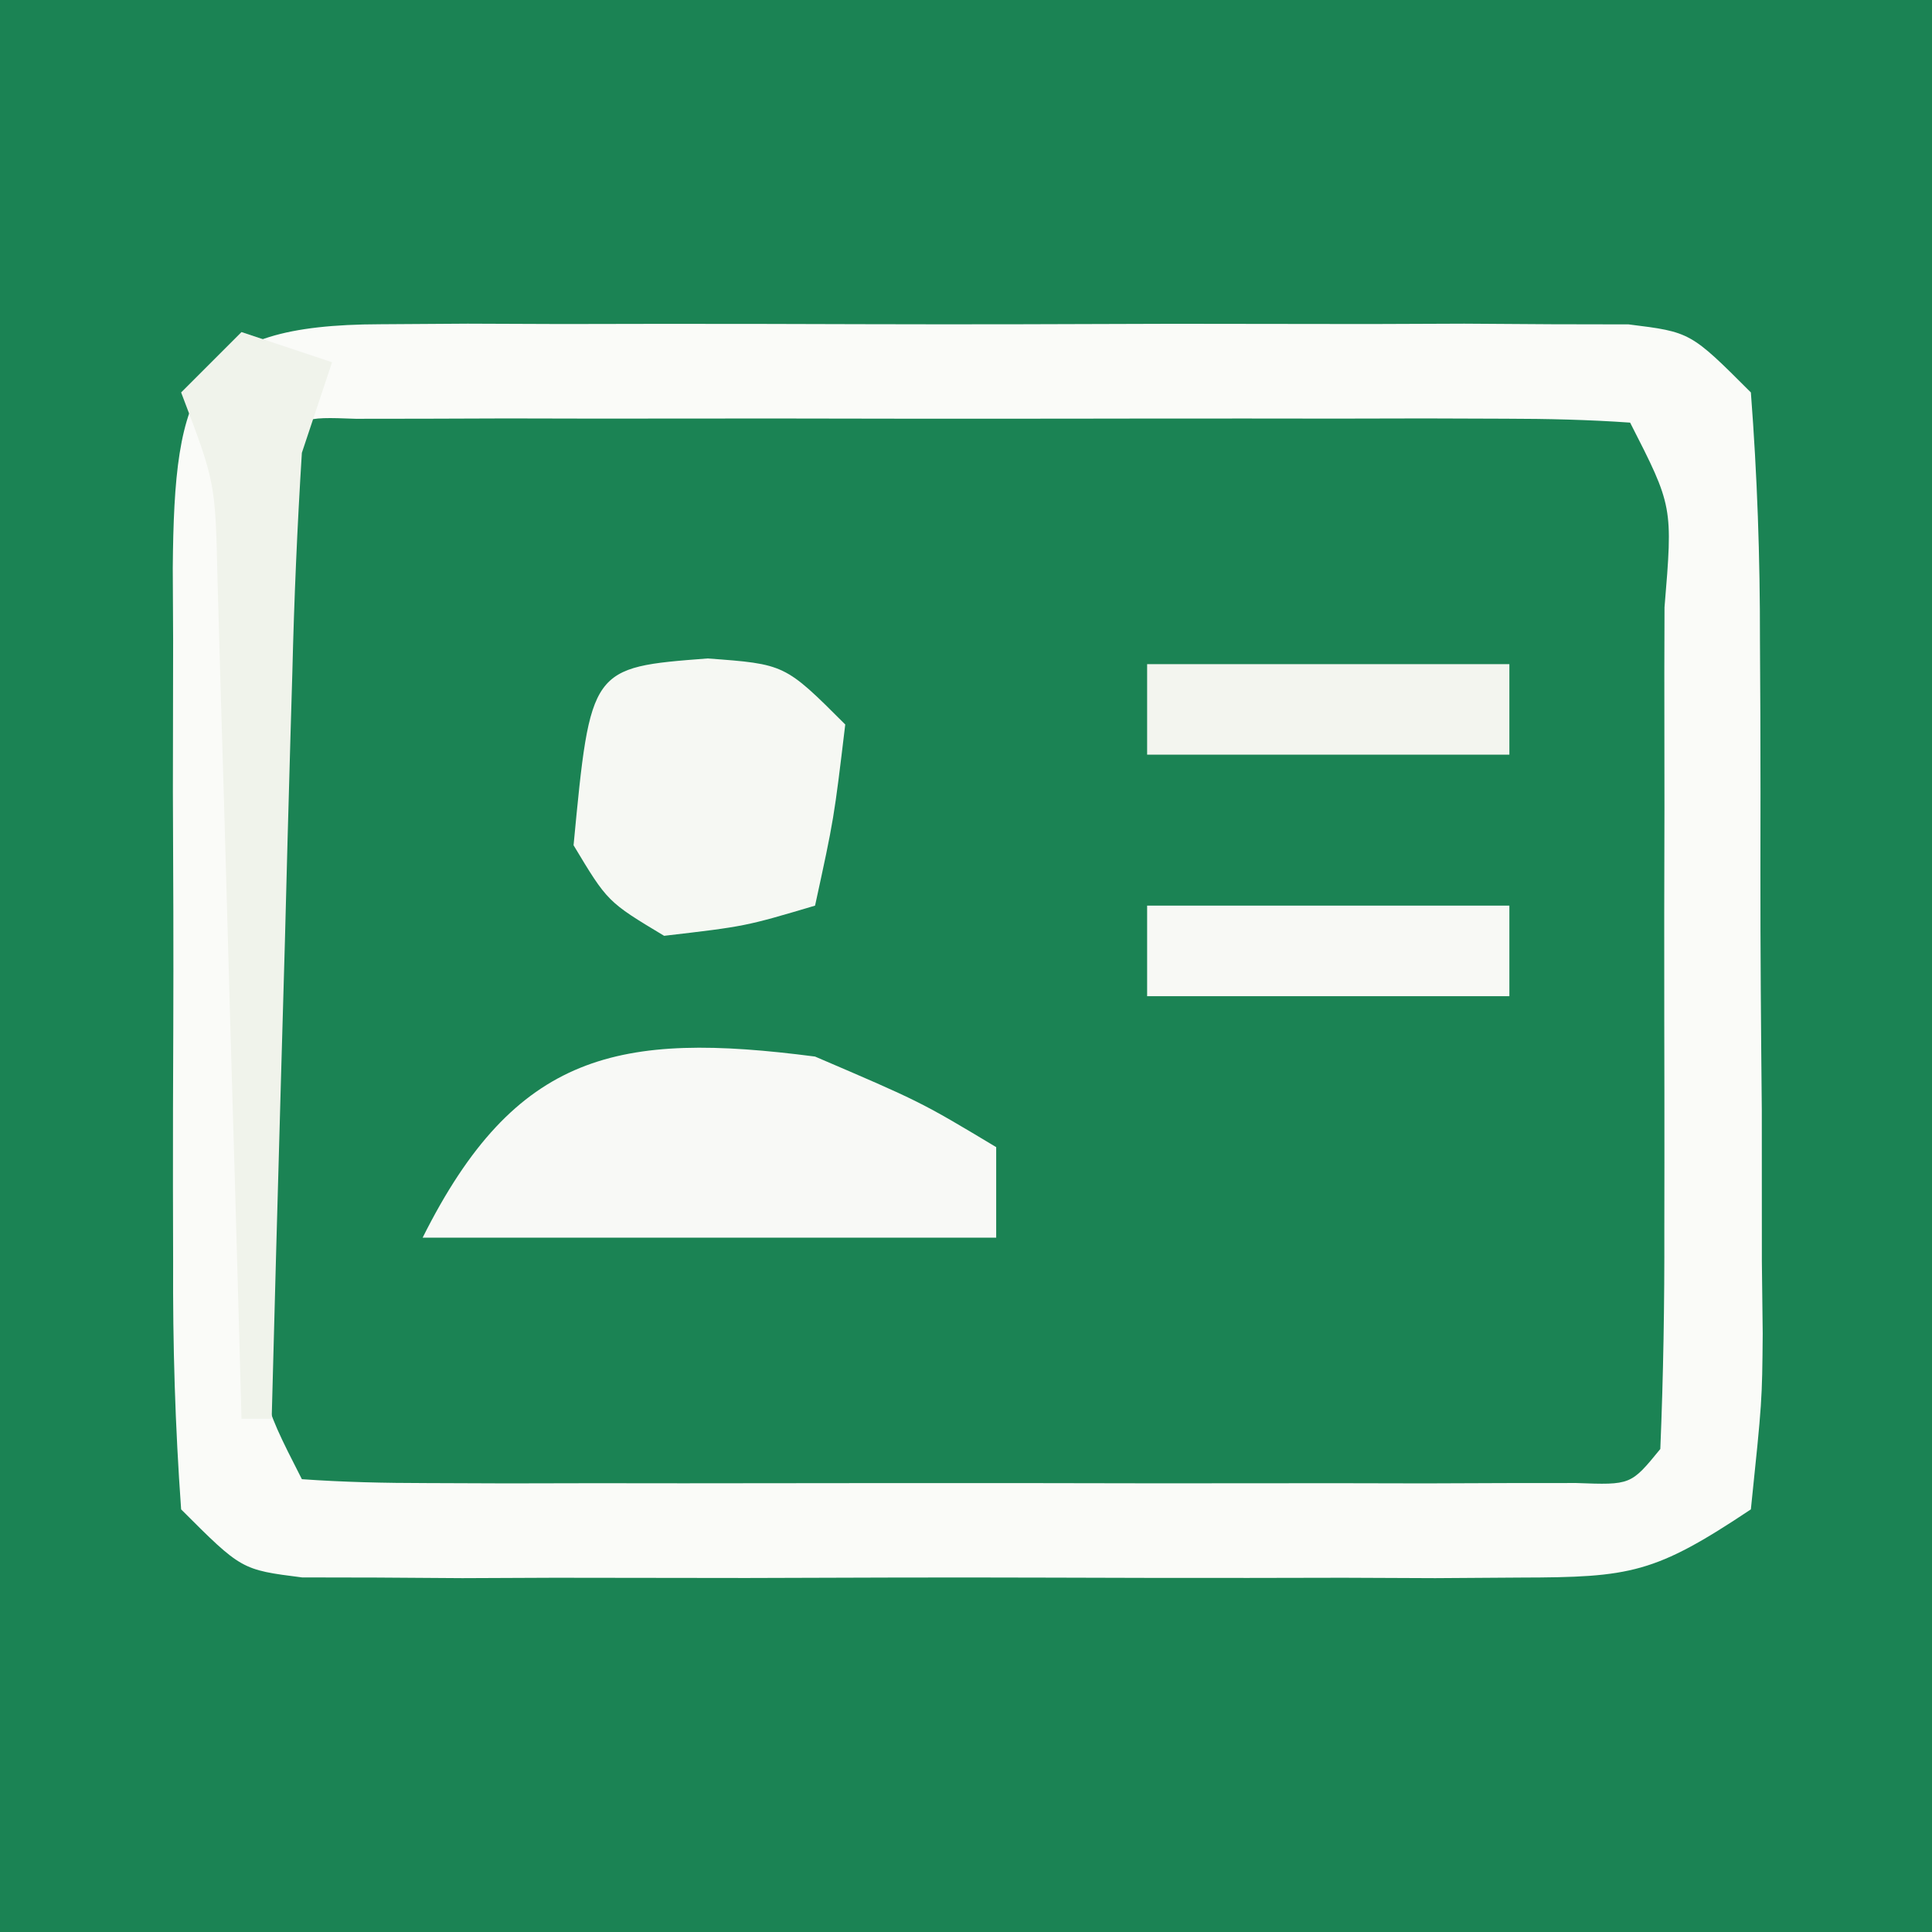<?xml version="1.0" encoding="UTF-8"?>
<svg version="1.1" xmlns="http://www.w3.org/2000/svg" width="64" height="64">
<rect width="100%" height="100%" fill="#333333" stroke="none"/>
<path d="M0 0 C21.12 0 42.24 0 64 0 C64 21.12 64 42.24 64 64 C42.88 64 21.76 64 0 64 C0 42.88 0 21.76 0 0 Z " fill="#1b8354" transform="translate(0,0)"/>
<path d="M0 0 C21.12 0 42.24 0 64 0 C64 21.12 64 42.24 64 64 C42.88 64 21.76 64 0 64 C0 42.88 0 21.76 0 0 Z M6 13 C5.8 15.773 5.72 18.445 5.734 21.219 C5.732 22.032 5.731 22.846 5.729 23.684 C5.727 25.406 5.731 27.128 5.739 28.849 C5.75 31.489 5.739 34.129 5.727 36.77 C5.728 38.44 5.73 40.111 5.734 41.781 C5.73 42.574 5.726 43.367 5.722 44.183 C5.589 48.559 5.589 48.559 8 52 C10.079 52.305 10.079 52.305 12.494 52.259 C13.425 52.265 14.356 52.271 15.316 52.278 C16.324 52.274 17.332 52.27 18.371 52.266 C19.404 52.268 20.438 52.269 21.502 52.271 C23.69 52.273 25.879 52.269 28.067 52.261 C31.42 52.25 34.773 52.261 38.127 52.273 C40.25 52.272 42.373 52.27 44.496 52.266 C46.006 52.272 46.006 52.272 47.546 52.278 C48.48 52.272 49.414 52.265 50.377 52.259 C51.199 52.257 52.021 52.256 52.868 52.254 C55.299 52.127 55.299 52.127 58 50 C58.292 47.186 58.396 44.596 58.363 41.781 C58.364 40.968 58.364 40.154 58.365 39.316 C58.362 37.594 58.353 35.872 58.336 34.151 C58.313 31.51 58.316 28.871 58.322 26.23 C58.317 24.56 58.31 22.889 58.301 21.219 C58.302 20.426 58.303 19.633 58.304 18.817 C58.414 14.441 58.414 14.441 56 11 C53.873 10.694 53.873 10.694 51.398 10.741 C50.444 10.735 49.49 10.729 48.506 10.722 C47.473 10.726 46.44 10.73 45.375 10.734 C43.788 10.732 43.788 10.732 42.169 10.729 C39.93 10.727 37.691 10.731 35.451 10.739 C32.014 10.75 28.578 10.739 25.141 10.727 C22.969 10.728 20.797 10.73 18.625 10.734 C17.592 10.73 16.558 10.726 15.494 10.722 C14.539 10.728 13.585 10.735 12.602 10.741 C11.338 10.744 11.338 10.744 10.049 10.746 C7.776 10.815 7.776 10.815 6 13 Z " fill="#1b8354" transform="translate(0,0)"/>
<path d="M0 0 C1.432 -0.009 1.432 -0.009 2.892 -0.019 C3.925 -0.015 4.959 -0.011 6.023 -0.007 C7.081 -0.009 8.139 -0.011 9.229 -0.013 C11.468 -0.014 13.708 -0.01 15.947 -0.002 C19.384 0.009 22.821 -0.002 26.258 -0.015 C28.43 -0.013 30.602 -0.011 32.773 -0.007 C33.807 -0.011 34.84 -0.015 35.905 -0.019 C36.859 -0.013 37.814 -0.006 38.797 0 C39.639 0.002 40.481 0.003 41.349 0.005 C43.398 0.259 43.398 0.259 45.398 2.259 C45.61 5.032 45.702 7.703 45.699 10.478 C45.704 11.291 45.708 12.105 45.712 12.943 C45.718 14.665 45.718 16.386 45.714 18.108 C45.711 20.748 45.734 23.388 45.76 26.028 C45.762 27.699 45.763 29.369 45.762 31.04 C45.771 31.833 45.78 32.626 45.79 33.442 C45.771 35.667 45.771 35.667 45.398 39.259 C42.216 41.381 41.422 41.511 37.775 41.518 C36.841 41.524 35.907 41.53 34.944 41.537 C33.938 41.533 32.931 41.529 31.895 41.524 C30.86 41.526 29.826 41.528 28.761 41.53 C26.574 41.532 24.388 41.528 22.201 41.52 C18.846 41.509 15.49 41.519 12.135 41.532 C10.013 41.531 7.891 41.528 5.77 41.524 C4.761 41.528 3.753 41.533 2.714 41.537 C1.783 41.53 0.852 41.524 -0.108 41.518 C-0.929 41.516 -1.751 41.514 -2.597 41.513 C-4.602 41.259 -4.602 41.259 -6.602 39.259 C-6.801 36.485 -6.881 33.814 -6.867 31.04 C-6.869 30.226 -6.871 29.413 -6.873 28.574 C-6.874 26.853 -6.871 25.131 -6.862 23.41 C-6.852 20.769 -6.862 18.13 -6.875 15.489 C-6.874 13.819 -6.871 12.148 -6.867 10.478 C-6.871 9.685 -6.875 8.892 -6.879 8.075 C-6.828 2.058 -6.179 0.012 0 0 Z M-3.602 4.259 C-3.702 6.695 -3.741 9.103 -3.734 11.54 C-3.735 12.269 -3.736 12.997 -3.737 13.748 C-3.738 15.292 -3.736 16.835 -3.732 18.378 C-3.727 20.749 -3.732 23.119 -3.738 25.489 C-3.738 26.985 -3.736 28.481 -3.734 29.978 C-3.736 30.691 -3.738 31.405 -3.741 32.14 C-4.018 35.484 -4.018 35.484 -2.602 38.259 C-1.225 38.357 0.156 38.387 1.535 38.388 C2.852 38.393 2.852 38.393 4.195 38.398 C5.149 38.396 6.103 38.394 7.086 38.392 C8.545 38.393 8.545 38.393 10.034 38.395 C12.095 38.395 14.156 38.393 16.218 38.389 C19.385 38.384 22.552 38.389 25.719 38.396 C27.716 38.395 29.714 38.394 31.711 38.392 C32.665 38.394 33.619 38.396 34.602 38.398 C35.48 38.395 36.358 38.391 37.262 38.388 C38.038 38.387 38.815 38.387 39.615 38.386 C41.423 38.453 41.423 38.453 42.398 37.259 C42.499 34.822 42.538 32.415 42.531 29.978 C42.532 29.249 42.533 28.52 42.534 27.769 C42.535 26.226 42.533 24.683 42.529 23.139 C42.523 20.769 42.529 18.399 42.535 16.028 C42.534 14.532 42.533 13.036 42.531 11.54 C42.533 10.827 42.535 10.113 42.537 9.378 C42.815 6.034 42.815 6.034 41.398 3.259 C40.022 3.161 38.641 3.131 37.262 3.129 C36.384 3.126 35.506 3.123 34.602 3.12 C33.648 3.122 32.694 3.124 31.711 3.126 C30.738 3.125 29.765 3.124 28.763 3.123 C26.702 3.122 24.64 3.124 22.579 3.128 C19.412 3.134 16.245 3.128 13.078 3.122 C11.081 3.123 9.083 3.124 7.086 3.126 C6.132 3.124 5.178 3.122 4.195 3.12 C2.878 3.125 2.878 3.125 1.535 3.129 C0.759 3.13 -0.018 3.131 -0.818 3.132 C-2.626 3.065 -2.626 3.065 -3.602 4.259 Z " fill="#FAFBF8" transform="translate(12.602,10.741)"/>
<path d="M0 0 C3.5 1.5 3.5 1.5 6 3 C6 3.99 6 4.98 6 6 C-0.27 6 -6.54 6 -13 6 C-9.921 -0.159 -6.498 -0.844 0 0 Z " fill="#F8F9F6" transform="translate(27,35)"/>
<path d="M0 0 C2.562 0.188 2.562 0.188 4.562 2.188 C4.188 5.312 4.188 5.312 3.562 8.188 C1.25 8.875 1.25 8.875 -1.438 9.188 C-3.312 8.062 -3.312 8.062 -4.438 6.188 C-3.877 0.298 -3.877 0.298 0 0 Z " fill="#F6F8F3" transform="translate(23.438,21.812)"/>
<path d="M0 0 C0.99 0.33 1.98 0.66 3 1 C2.67 1.99 2.34 2.98 2 4 C1.847 6.438 1.743 8.853 1.684 11.293 C1.663 11.999 1.642 12.705 1.621 13.432 C1.555 15.684 1.496 17.936 1.438 20.188 C1.394 21.716 1.351 23.244 1.307 24.771 C1.2 28.514 1.098 32.257 1 36 C0.67 36 0.34 36 0 36 C-0.025 35.077 -0.05 34.153 -0.076 33.202 C-0.171 29.775 -0.27 26.347 -0.372 22.92 C-0.416 21.437 -0.457 19.954 -0.497 18.471 C-0.555 16.339 -0.619 14.206 -0.684 12.074 C-0.739 10.15 -0.739 10.15 -0.795 8.186 C-0.866 4.979 -0.866 4.979 -2 2 C-1.34 1.34 -0.68 0.68 0 0 Z " fill="#F0F3EB" transform="translate(8,11)"/>
<path d="M0 0 C3.96 0 7.92 0 12 0 C12 0.99 12 1.98 12 3 C8.04 3 4.08 3 0 3 C0 2.01 0 1.02 0 0 Z " fill="#F8F9F5" transform="translate(38,30)"/>
<path d="M0 0 C3.96 0 7.92 0 12 0 C12 0.99 12 1.98 12 3 C8.04 3 4.08 3 0 3 C0 2.01 0 1.02 0 0 Z " fill="#F3F5EF" transform="translate(38,22)"/>
</svg>